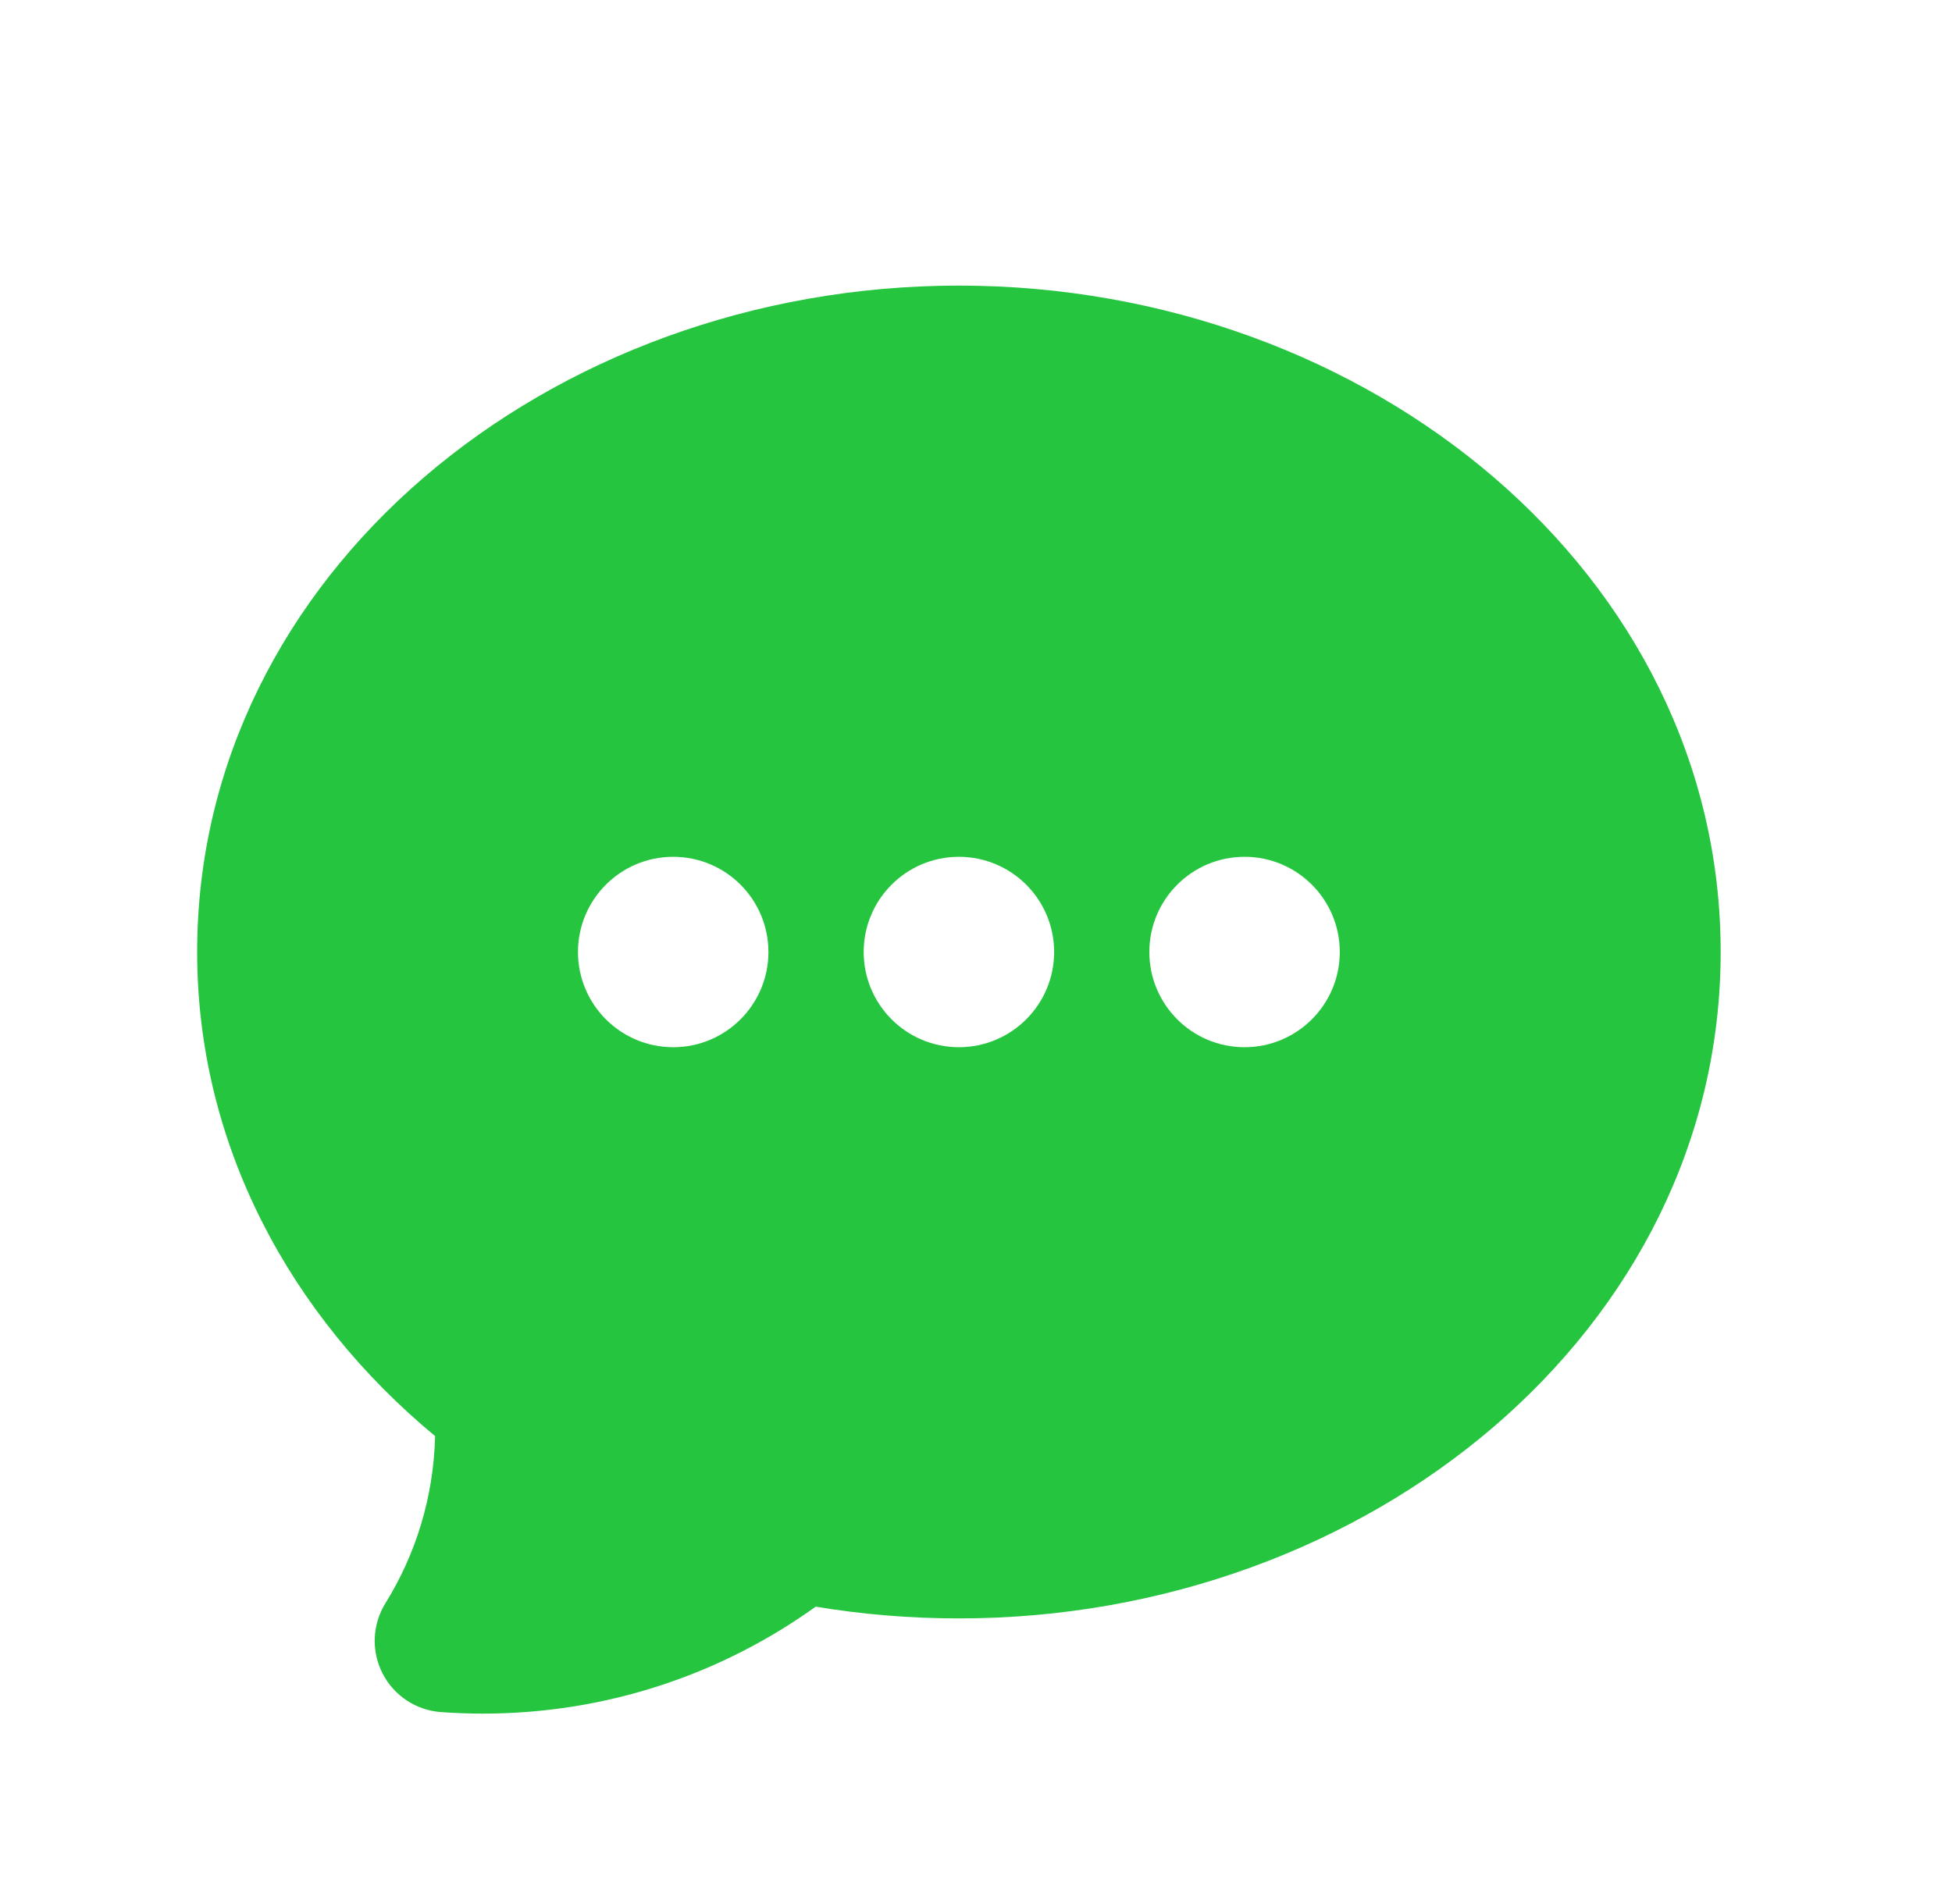 <?xml version="1.0" encoding="UTF-8"?>
<svg xmlns="http://www.w3.org/2000/svg" width="41" height="40" viewBox="0 0 41 40" fill="none">
  <path fill-rule="evenodd" clip-rule="evenodd" d="M20.141 6C11.521 6 4.141 12.067 4.141 20C4.141 24.049 6.098 27.651 9.139 30.17C9.108 31.459 8.73 32.658 8.095 33.682C7.819 34.128 7.796 34.686 8.034 35.154C8.273 35.621 8.738 35.93 9.262 35.968C9.552 35.989 9.845 36 10.141 36C12.748 36 15.164 35.167 17.133 33.753C18.108 33.915 19.114 34 20.141 34C28.761 34 36.141 27.933 36.141 20C36.141 12.067 28.761 6 20.141 6ZM20.141 22C21.245 22 22.141 21.104 22.141 20C22.141 18.895 21.245 18 20.141 18C19.036 18 18.141 18.895 18.141 20C18.141 21.104 19.036 22 20.141 22ZM16.14 20C16.14 21.104 15.245 22 14.14 22C13.036 22 12.14 21.104 12.14 20C12.14 18.895 13.036 18 14.14 18C15.245 18 16.14 18.895 16.14 20ZM26.141 22C27.245 22 28.141 21.104 28.141 20C28.141 18.895 27.245 18 26.141 18C25.036 18 24.141 18.895 24.141 20C24.141 21.104 25.036 22 26.141 22Z" fill="#25C540"></path>
</svg>
